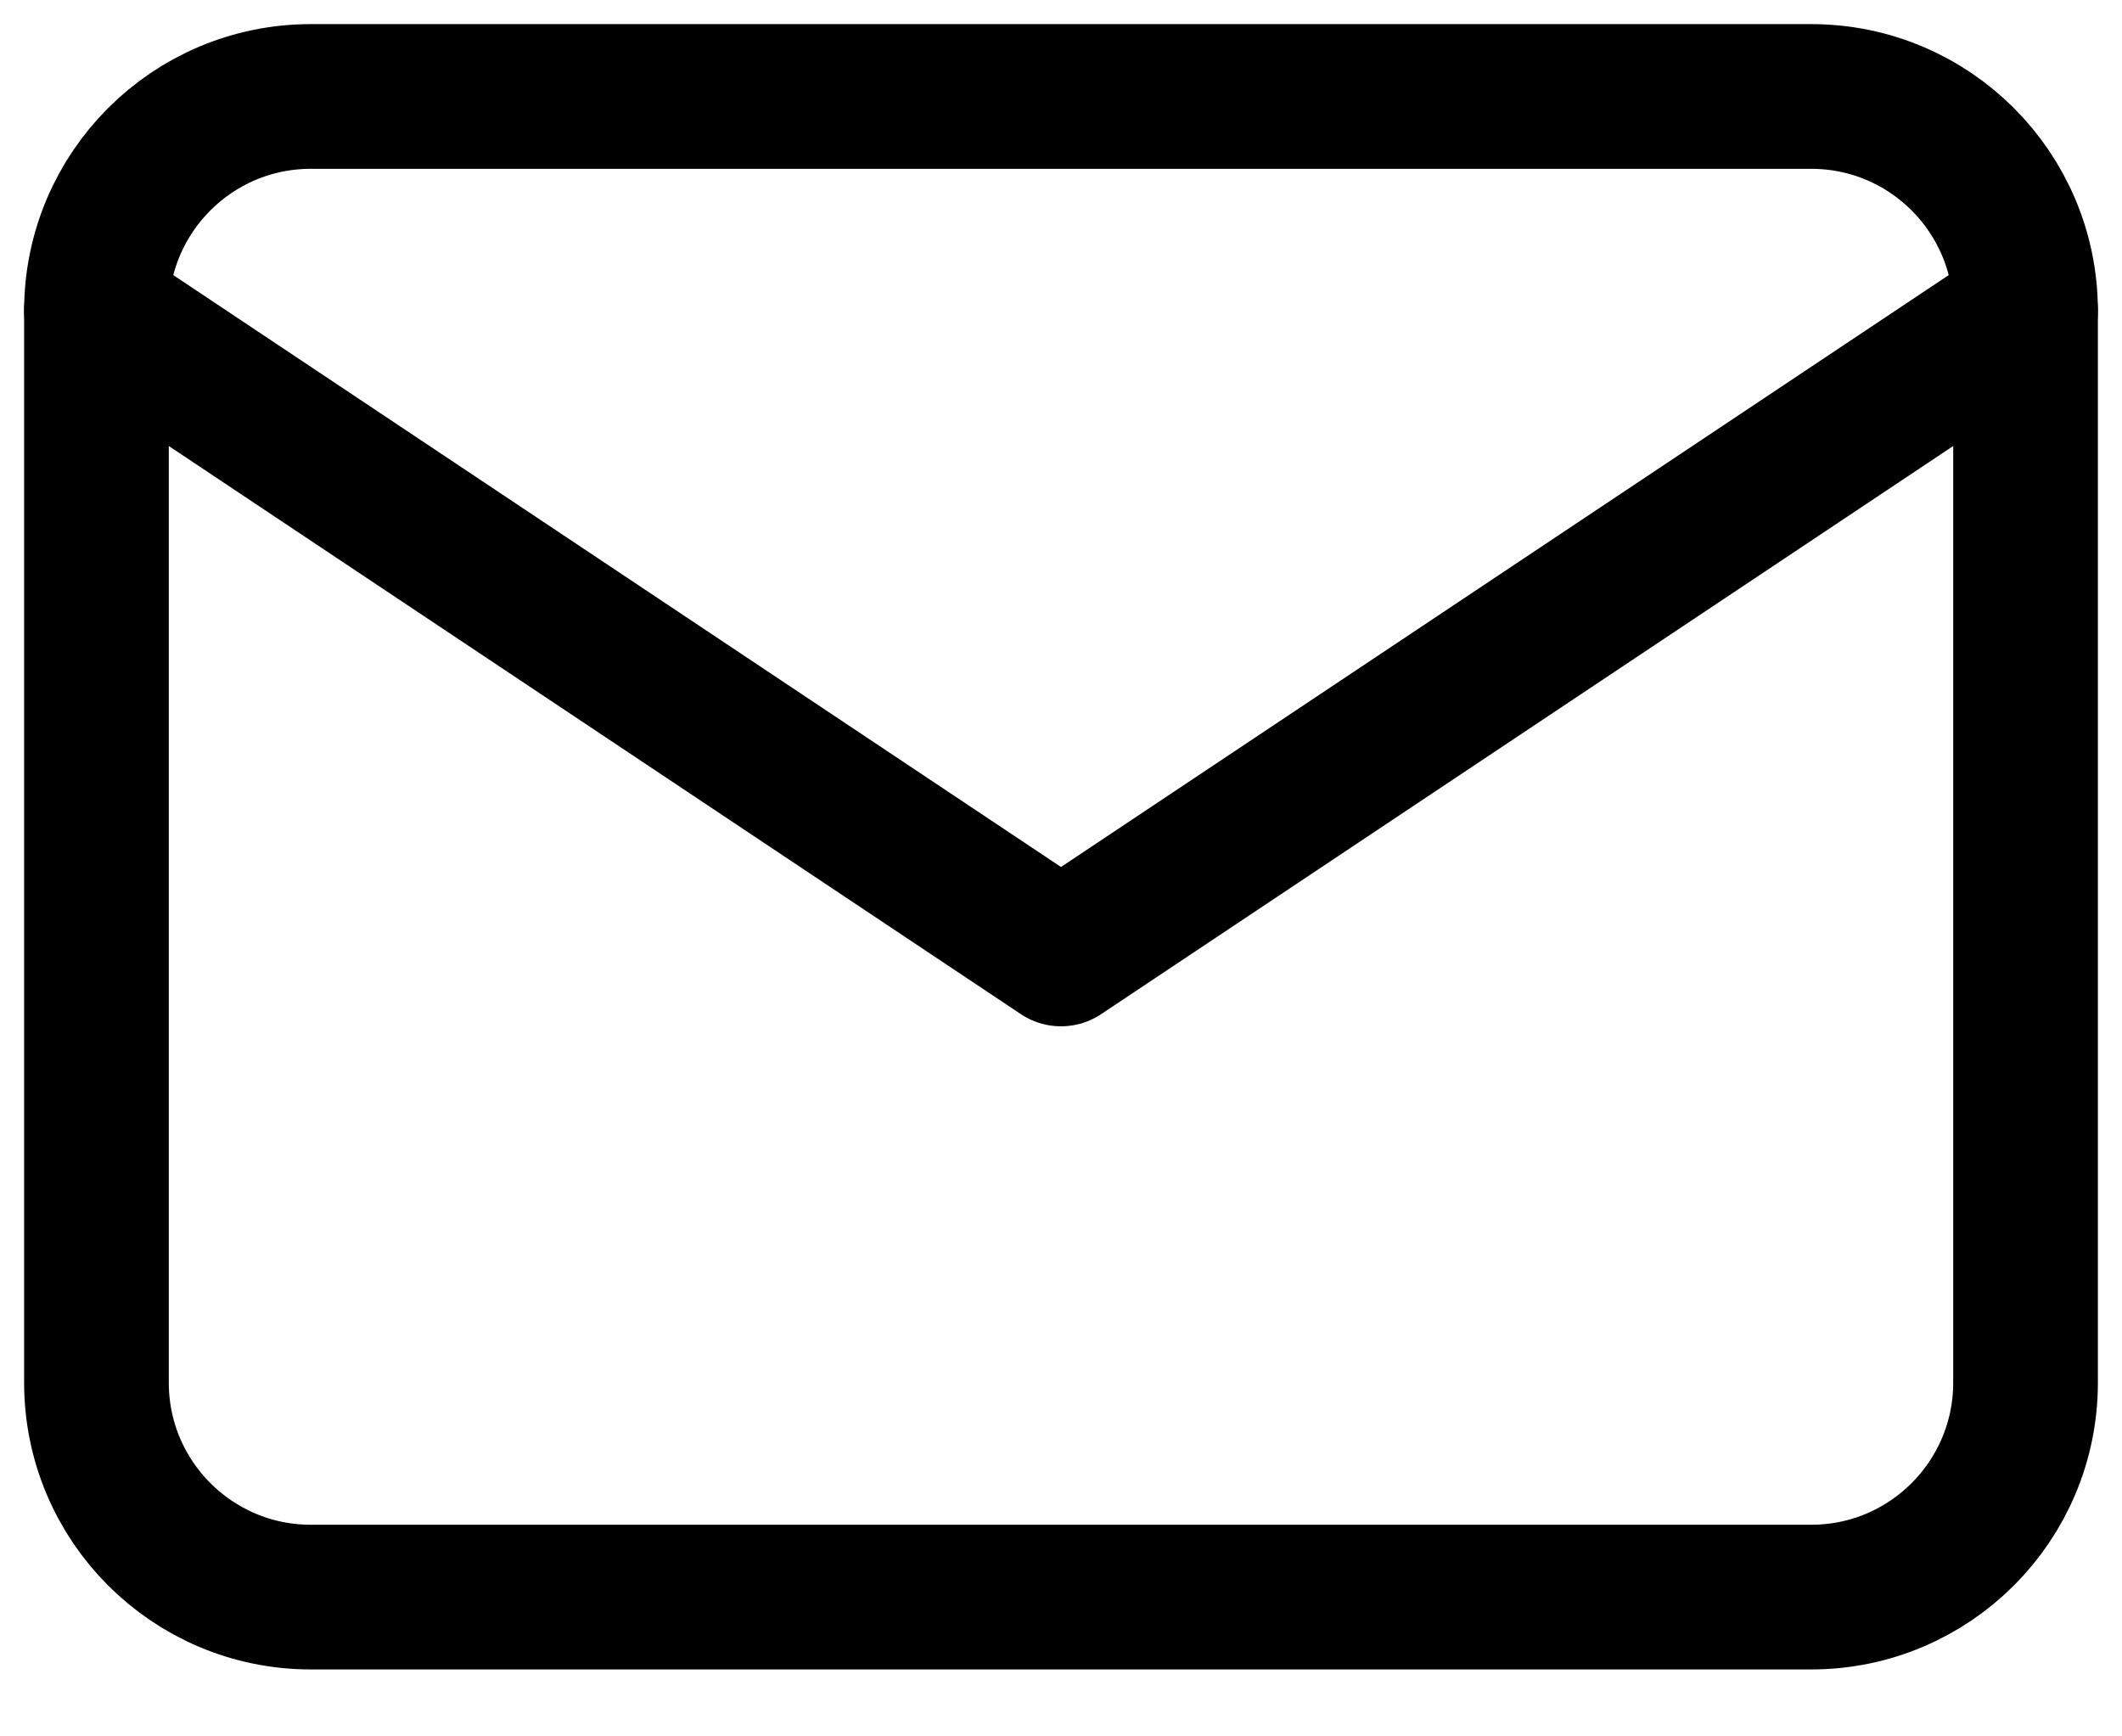 <svg width="22" height="18" viewBox="0 0 22 18" fill="none" xmlns="http://www.w3.org/2000/svg">
<path d="M18.778 1H3.222C1.995 1 1 1.995 1 3.222V14.333C1 15.561 1.995 16.556 3.222 16.556H18.778C20.005 16.556 21 15.561 21 14.333V3.222C21 1.995 20.005 1 18.778 1Z" stroke="black" stroke-width="1.5" stroke-linecap="round" stroke-linejoin="round"/>
<path d="M1 3.222L11 9.889L21 3.222" stroke="black" stroke-width="1.5" stroke-linecap="round" stroke-linejoin="round"/>
</svg>

